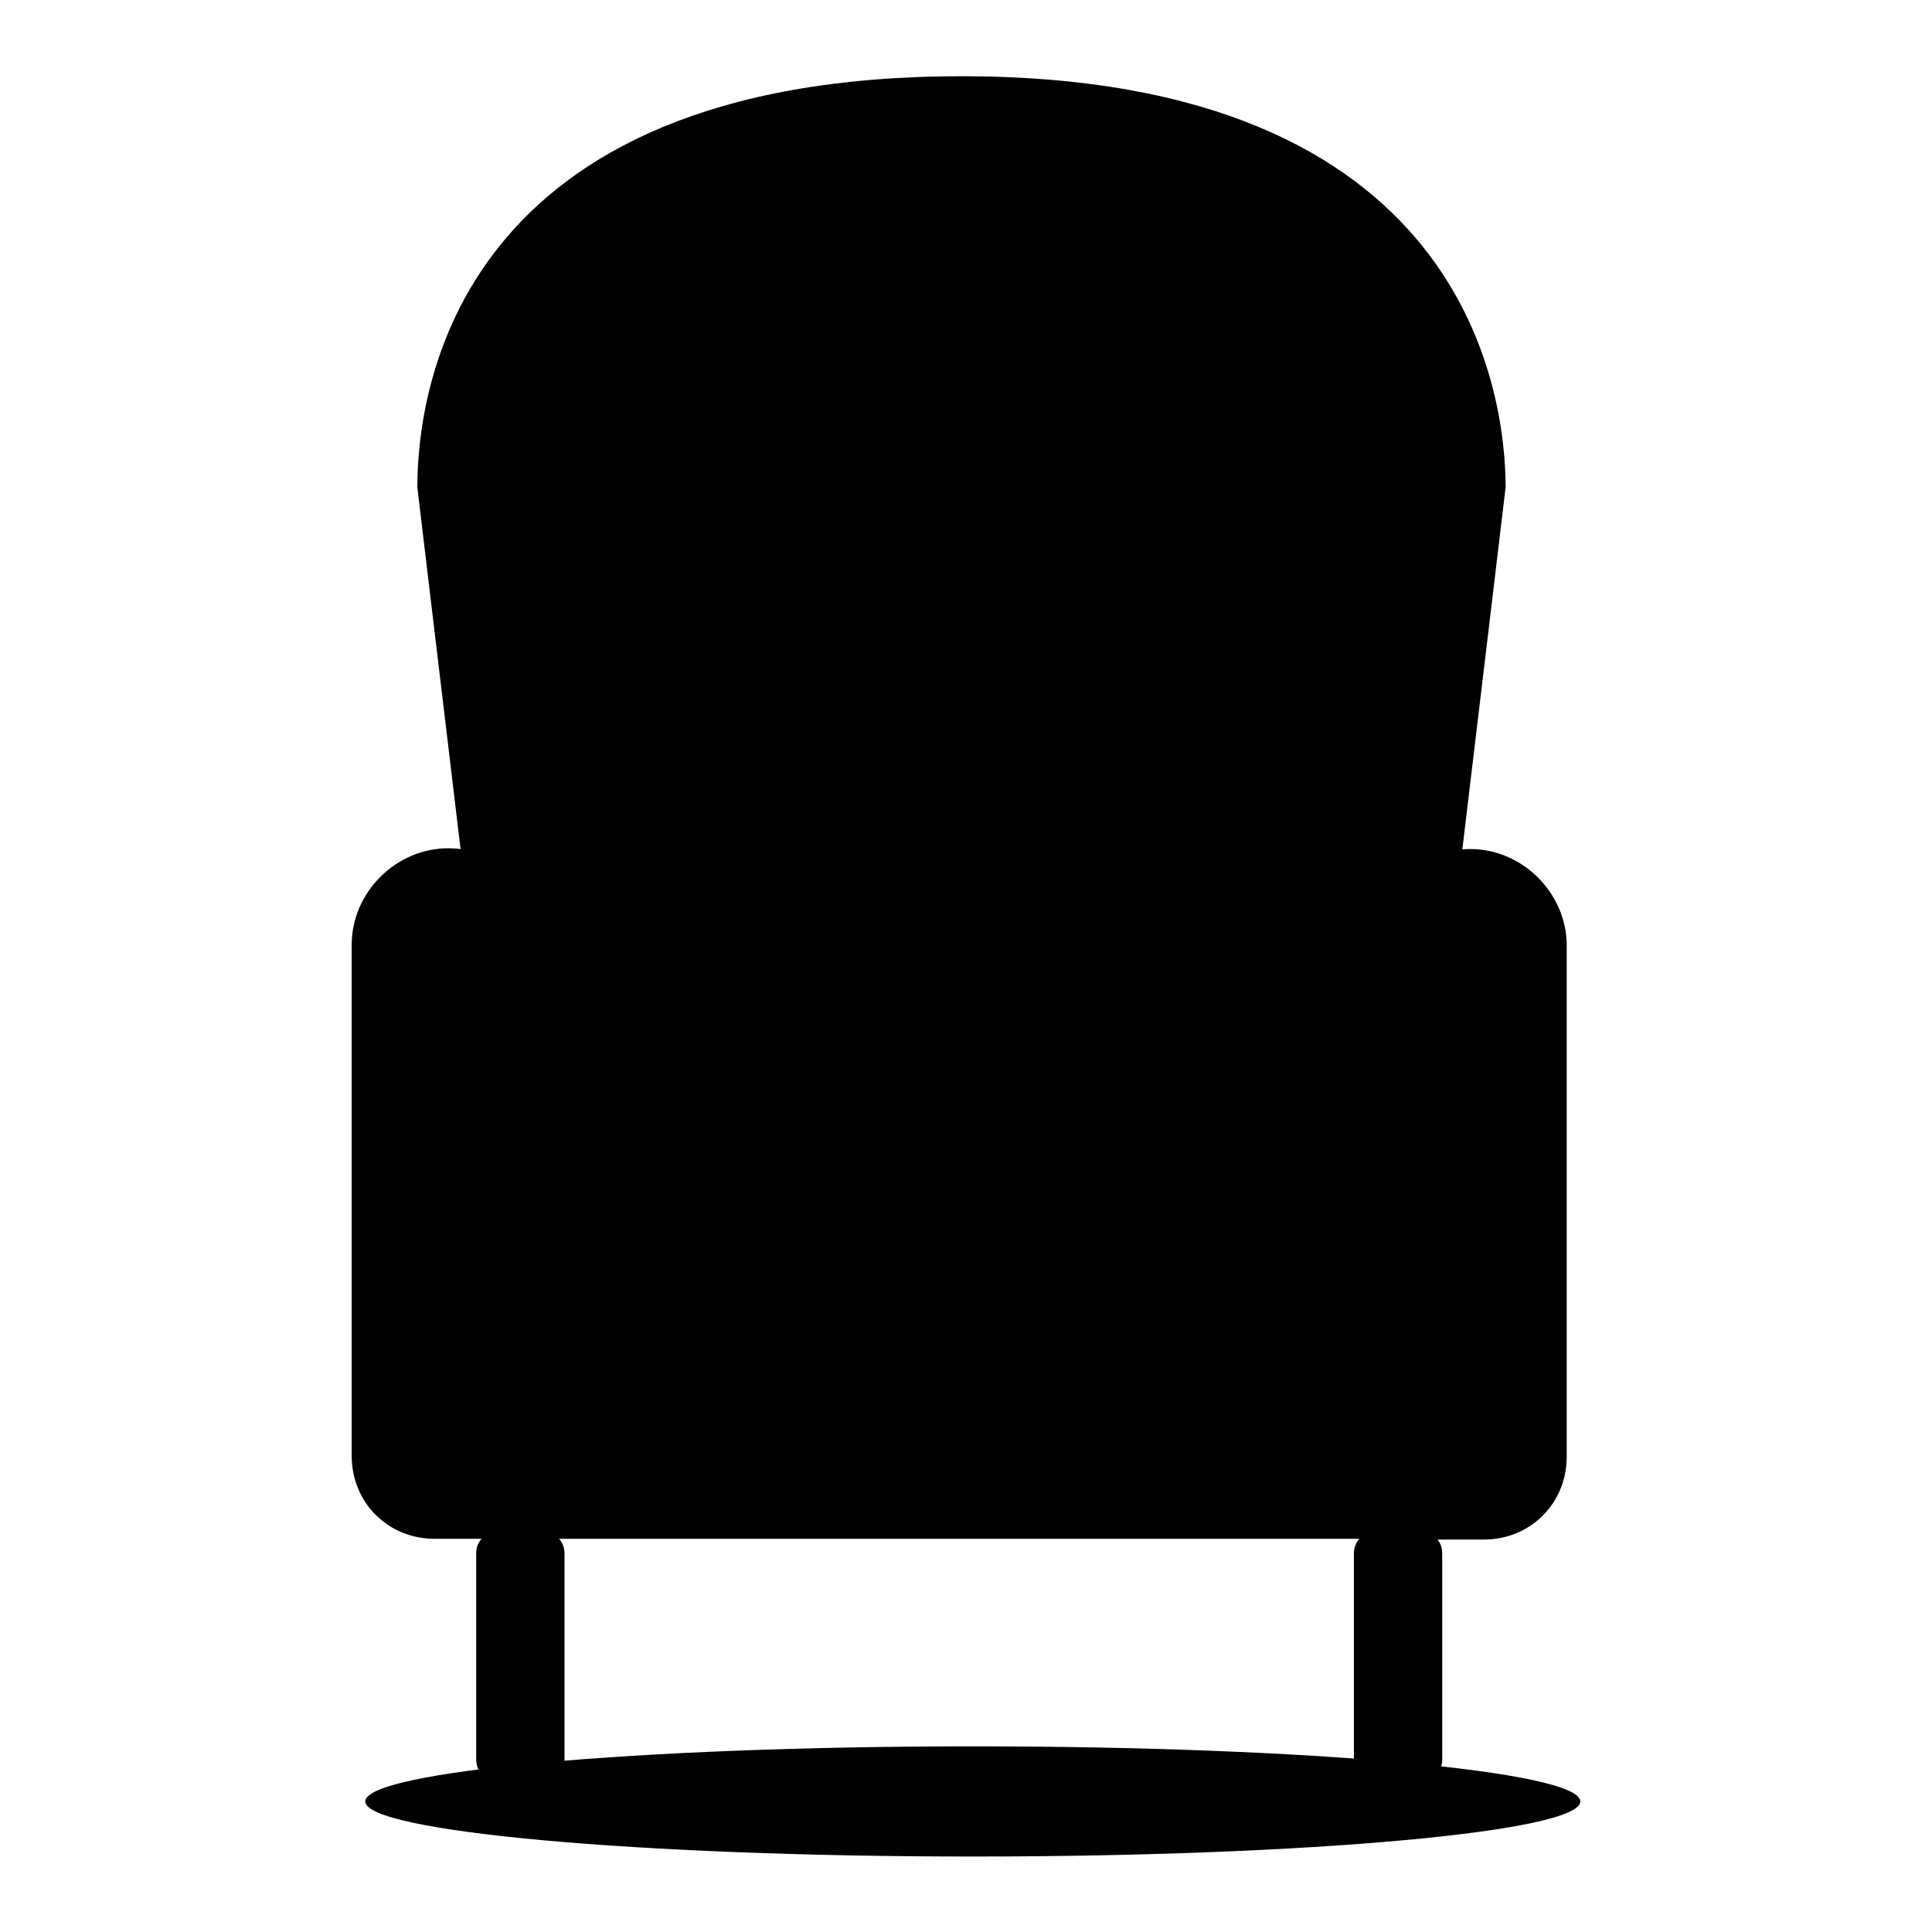<?xml version="1.0" encoding="utf-8"?>
<!-- Svg Vector Icons : http://www.onlinewebfonts.com/icon -->
<!DOCTYPE svg PUBLIC "-//W3C//DTD SVG 1.1//EN" "http://www.w3.org/Graphics/SVG/1.1/DTD/svg11.dtd">
<svg version="1.1" xmlns="http://www.w3.org/2000/svg" xmlns:xlink="http://www.w3.org/1999/xlink" x="0px" y="0px" viewBox="0 0 256 256" enable-background="new 0 0 256 256" xml:space="preserve">
<g> <path fill="#000000" d="M209.4,238.7c0,4-35.9,7.3-80.5,7.3c-44.3,0-80.5-3.3-80.5-7.3c0-4,35.9-7.3,80.5-7.3 C173.6,231.4,209.4,234.7,209.4,238.7z"/> <path fill="#000000" d="M182.3,236.1h5.9c1.8,0,2.9-1.5,2.9-2.9v-27.4c0-1.8-1.5-2.9-2.9-2.9h-5.9c-1.8,0-2.9,1.5-2.9,2.9v27.4 C179.4,234.7,180.9,236.1,182.3,236.1z M71.8,236.1H66c-1.8,0-2.9-1.5-2.9-2.9v-27.4c0-1.8,1.5-2.9,2.9-2.9h5.9 c1.8,0,2.9,1.5,2.9,2.9v27.4C74.8,234.7,73.3,236.1,71.8,236.1z"/> <path fill="#000000" d="M190.4,121.6h0.7v54.9h-7.3l-0.4,2.9H70.7l-0.4-2.9h-11v-54.9h4.4l-7-57.1c0-8.4,1.5-52.7,70.3-52.7 c68.8,0,70.3,43.9,70.3,52.7L190.4,121.6L190.4,121.6z"/> <path fill="#000000" d="M185.3,181.2h-116l-0.4-2.9h-11v-58.5h4l-6.6-55.2c0-12.8,5.1-54.5,72.1-54.5c66.6,0,72.1,41.7,72.1,54.5 l-6.6,55.2h0.4v58.5H186L185.3,181.2L185.3,181.2z M72.2,177.6H182l0.4-2.9h7v-51.2h-1.1l7-59.3c0-15-6.6-50.5-68.4-50.5 c-61.8,0-68.4,35.5-68.4,50.9l7,58.9h-4.8v51.2h10.6L72.2,177.6L72.2,177.6z"/> <path fill="#000000" d="M162.9,160H91.6c-4-0.4-7.3-3.7-7-8V149c-0.4-4,2.6-7.3,6.6-7.3h72.4c4,0.4,7,3.7,6.6,7.3v2.9 C170.3,156,167,159.6,162.9,160L162.9,160z"/> <path fill="#000000" d="M162.9,161.8H91.6c-5.1-0.4-9.1-4.8-8.8-9.9V149c-0.4-4.8,3.3-8.8,8.4-9.1h72.4c5.1,0.4,8.8,4.4,8.4,9.5 v2.9C172.1,157.1,168.1,161.5,162.9,161.8L162.9,161.8z M163.3,143.5H91.2c-2.6,0.4-4.8,2.6-4.8,5.5v2.9c0,3.3,2.2,5.9,5.5,6.2h71 c2.9-0.4,5.5-2.9,5.1-6.2V149C168.1,146.1,165.9,143.5,163.3,143.5L163.3,143.5z"/> <path fill="#000000" d="M205.8,125.3v67.7c0,5.1-4,9.1-9.1,9.1h-139c-5.1,0-9.1-4-9.1-9.1v-67.7c0-6.2,4.8-11,11-11s11,4.8,11,11 v47.6h113.4v-47.6c0-6.2,4.8-11,11-11S205.8,119,205.8,125.3L205.8,125.3z"/> <path fill="#000000" d="M183.8,203.9H57.6c-6.2,0-11-4.8-11-11v-67.7c0-7,5.9-12.8,12.8-12.8c7,0,12.8,5.9,12.8,12.8V171H182v-45.7 c0-7,5.9-12.8,12.8-12.8c7,0,12.8,5.9,12.8,12.8v67.7c0,6.2-4.8,11-11,11H183.8L183.8,203.9z M72.2,200.3h124.4 c4,0,7.3-3.3,7.3-7.3v-67.7c0-5.1-4-9.1-9.1-9.1s-9.1,4-9.1,9.1v49.4H68.5v-49.4c0-5.1-4-9.1-9.1-9.1s-9.1,4-9.1,9.1v67.7 c0,4,3.3,7.3,7.3,7.3H72.2L72.2,200.3z"/></g>
</svg>